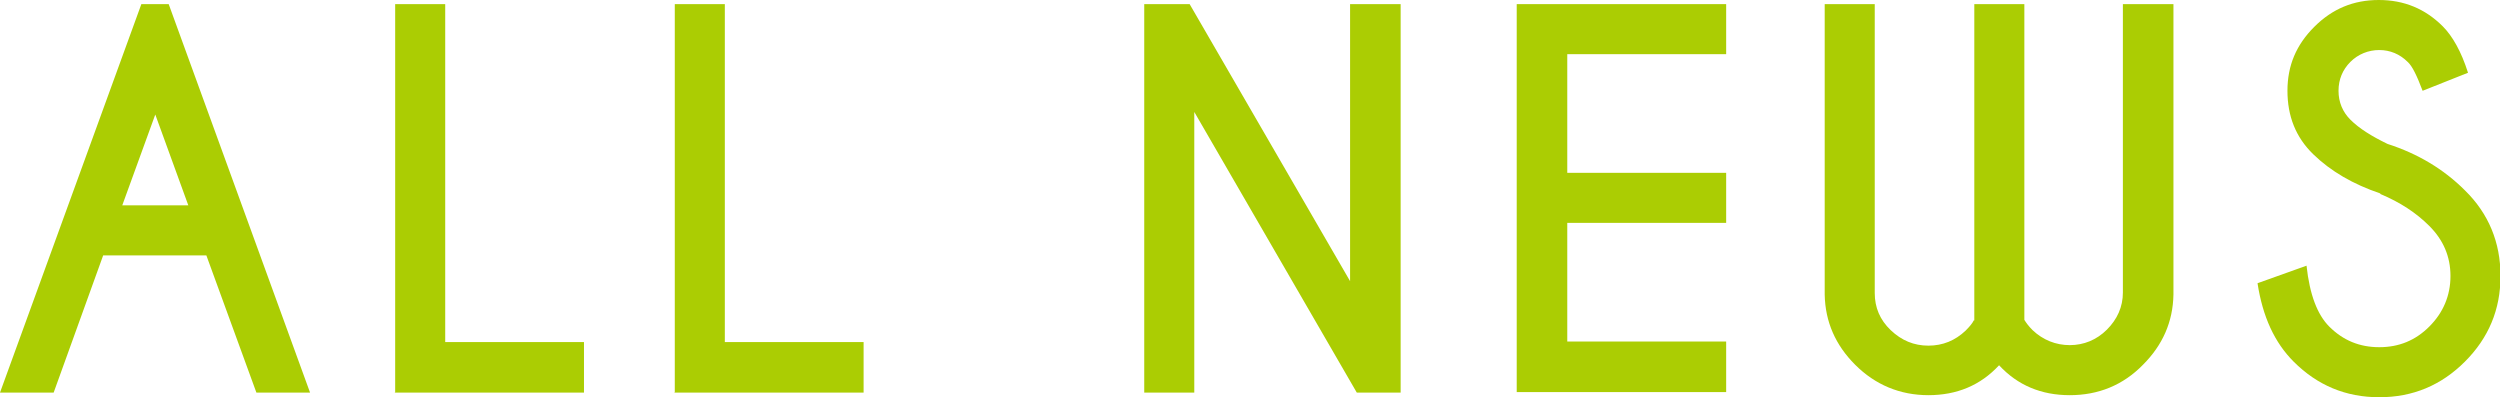 <?xml version="1.0" encoding="UTF-8"?>
<svg id="_レイヤー_2" data-name="レイヤー 2" xmlns="http://www.w3.org/2000/svg" viewBox="0 0 48.46 7.7">
  <defs>
    <style>
      .cls-1 {
        fill: #abcd03;
        stroke-width: 0px;
      }
    </style>
  </defs>
  <g id="_レイアウト" data-name="レイアウト">
    <g>
      <path class="cls-1" d="M3.27.08l2.74,7.53h-1.04l-.97-2.66h-2l-.96,2.66H0L2.74.08h.53ZM3.65,3.98l-.64-1.76-.64,1.76h1.28Z"/>
      <path class="cls-1" d="M7.66,7.62V.08h.97v6.55h2.69v.98h-3.67Z"/>
      <path class="cls-1" d="M13.08,7.62V.08h.97v6.55h2.69v.98h-3.67Z"/>
      <path class="cls-1" d="M22.17.08h.89l3.11,5.37V.08h.98v7.53h-.85l-3.15-5.44v5.44h-.97V.08Z"/>
      <path class="cls-1" d="M33.46.08v.97h-3.08v2.3h3.08v.97h-3.08v2.3h3.08v.98h-4.06V.08h4.06Z"/>
      <path class="cls-1" d="M38.27,6.21V.08h.97v6.12c.03.05.08.12.16.2.2.19.45.29.72.29s.52-.1.72-.3c.2-.2.31-.44.31-.72V.08h.98v5.63c-.01.53-.21.98-.59,1.36-.39.4-.87.59-1.42.59s-1.01-.19-1.37-.58c-.36.39-.82.58-1.37.58s-1.03-.2-1.42-.59c-.38-.38-.58-.83-.59-1.36V.08h.97v5.6c0,.28.1.52.31.72s.45.3.73.3.52-.1.72-.29c.08-.08.13-.14.16-.2Z"/>
      <path class="cls-1" d="M46.14,3.75c-.53-.18-.96-.43-1.3-.76s-.5-.74-.5-1.23.17-.89.52-1.24.76-.52,1.25-.52.9.17,1.24.51c.19.19.36.49.49.9l-.88.35c-.11-.29-.2-.48-.29-.56-.15-.15-.34-.23-.55-.23s-.41.08-.56.23c-.15.15-.23.34-.23.56s.08.41.23.56c.17.17.41.32.72.47.59.19,1.09.49,1.5.9.46.45.69,1.01.69,1.66s-.23,1.2-.69,1.66c-.46.46-1.01.69-1.66.69s-1.2-.23-1.66-.69c-.37-.37-.6-.87-.7-1.52l.95-.34c.06.56.21.95.44,1.18.27.27.59.4.97.4s.7-.13.97-.4c.27-.27.41-.6.41-.98s-.14-.7-.41-.97c-.26-.26-.57-.46-.95-.62Z"/>
    </g>
  </g>
</svg>